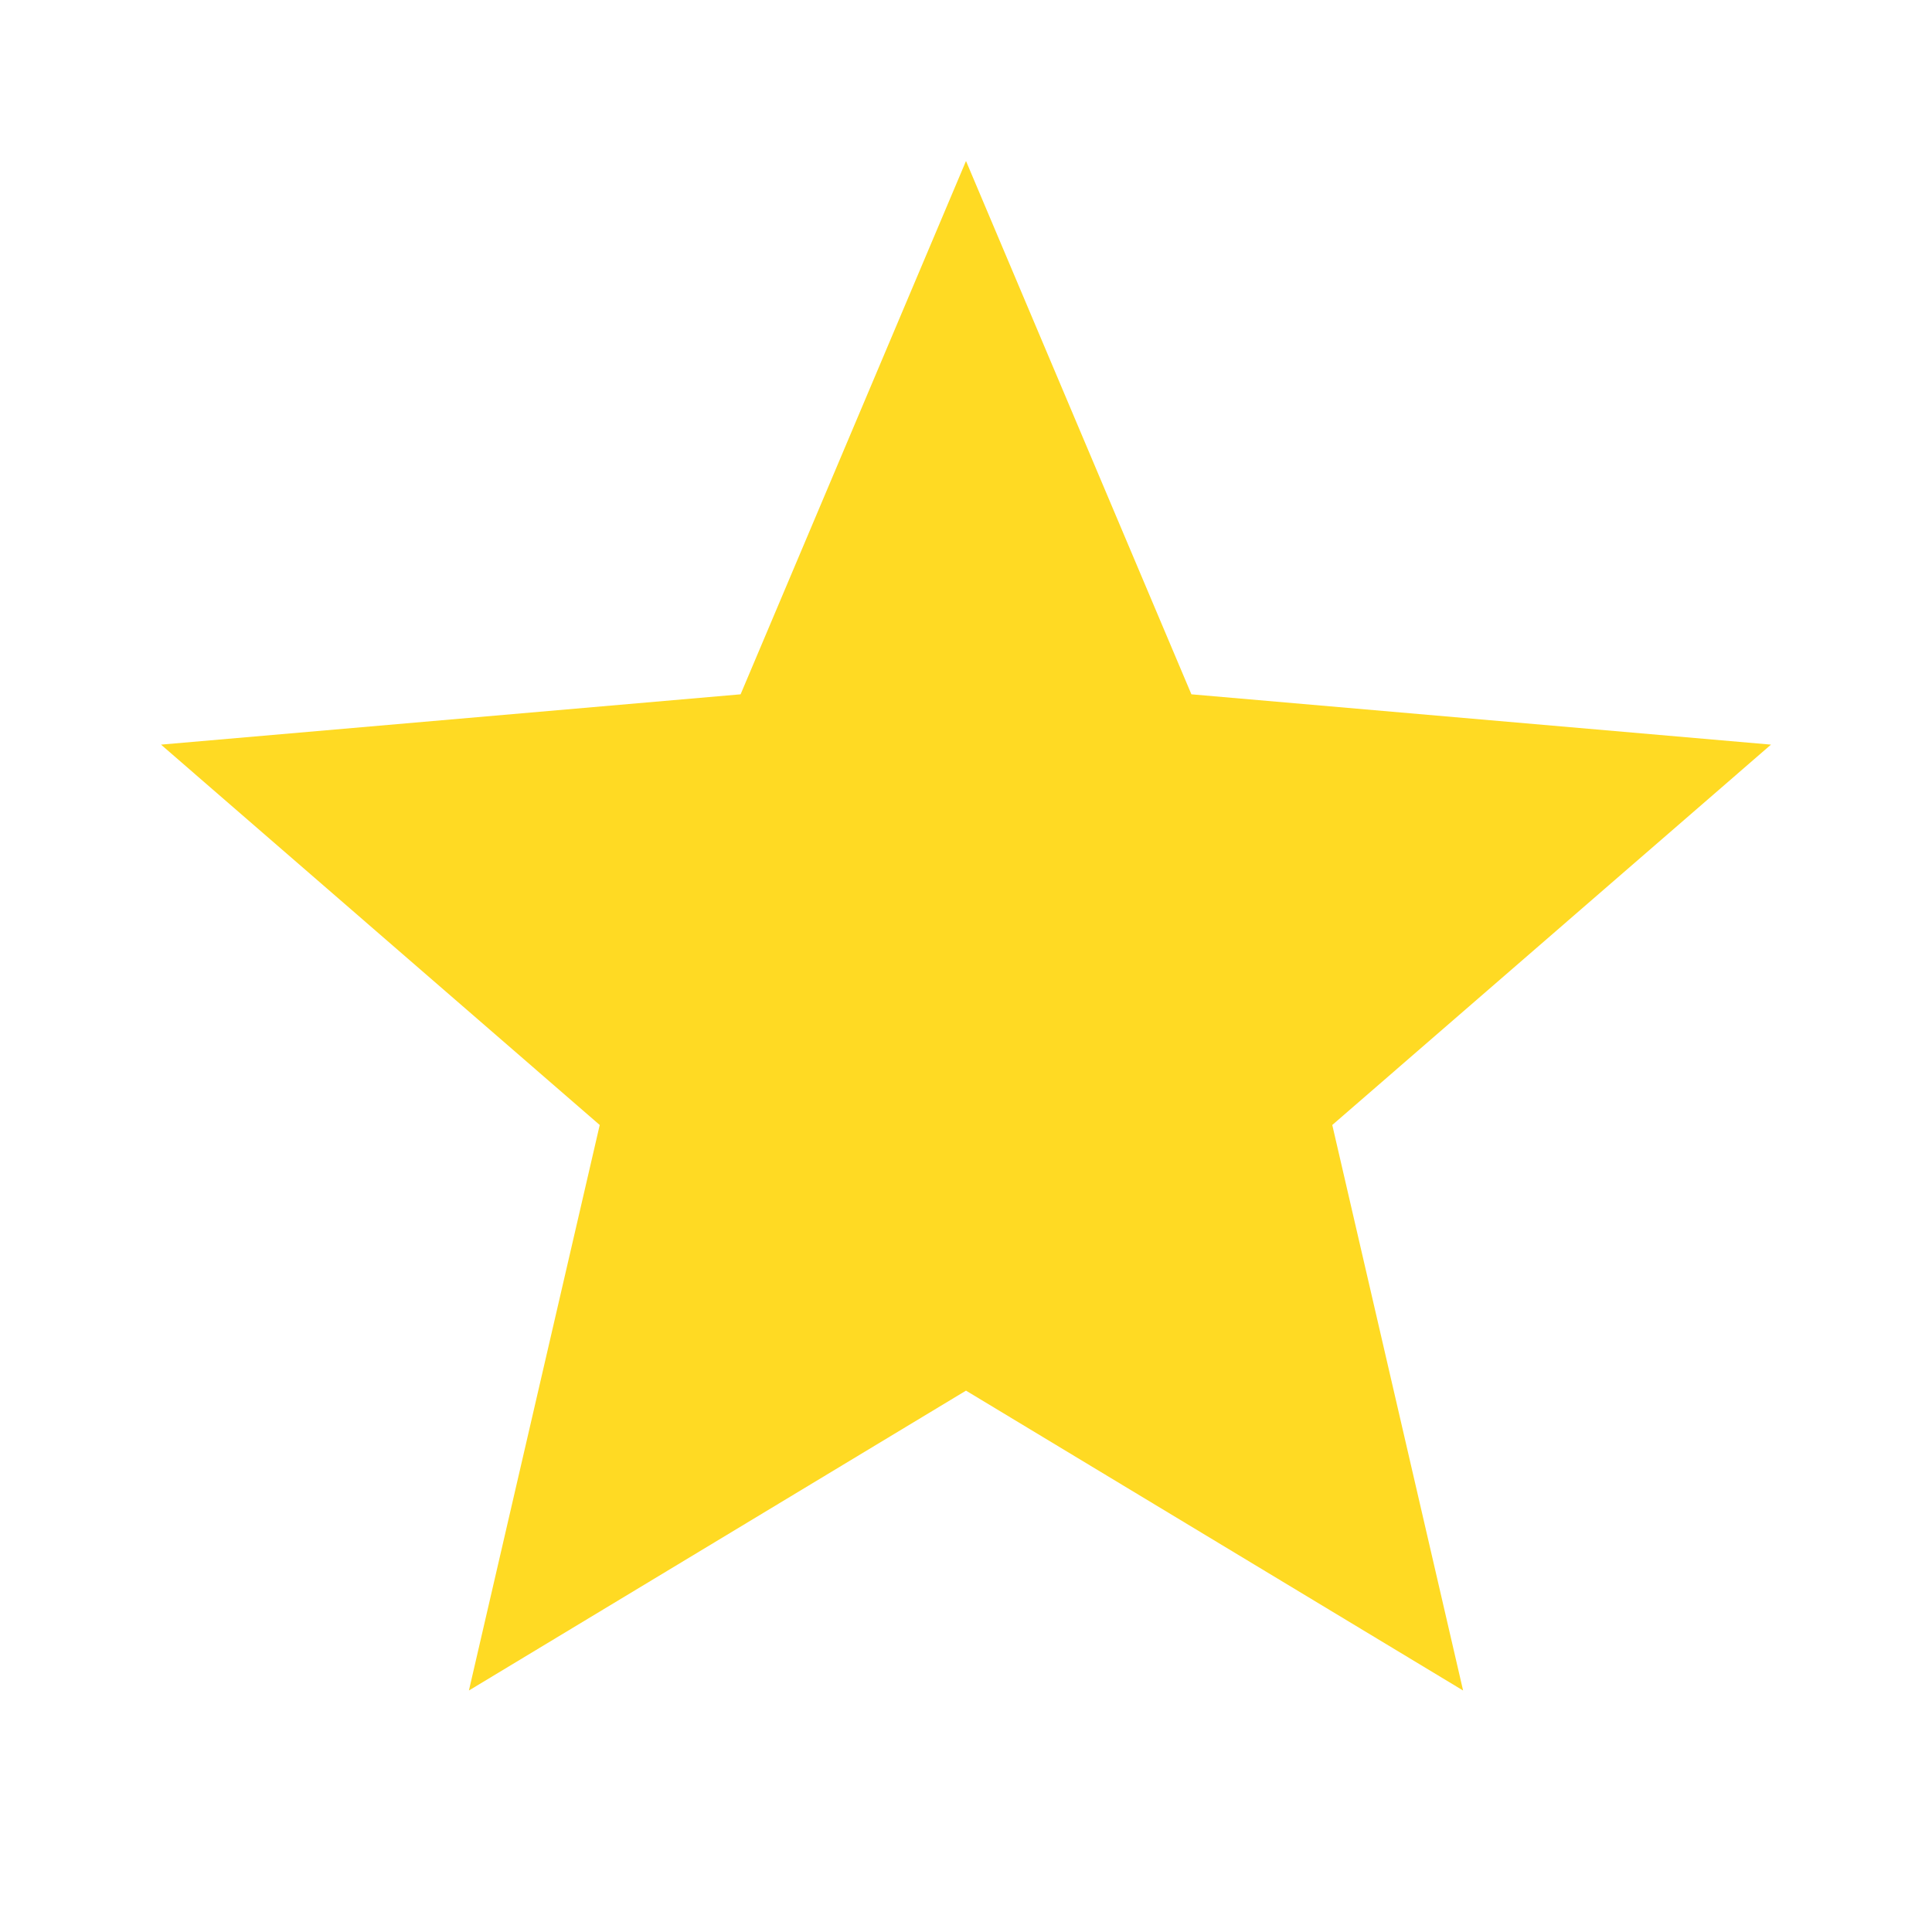 <svg width="24" height="24" viewBox="0 0 24 24" fill="none" xmlns="http://www.w3.org/2000/svg">
<g id="star_24dp_E8EAED_FILL1_wght400_GRAD0_opsz24 1">
<path id="Vector" d="M5.825 21L7.45 13.975L2 9.25L9.2 8.625L12 2L14.8 8.625L22 9.25L16.55 13.975L18.175 21L12 17.275L5.825 21Z" fill="#FFDA23"/>
</g>
</svg>
